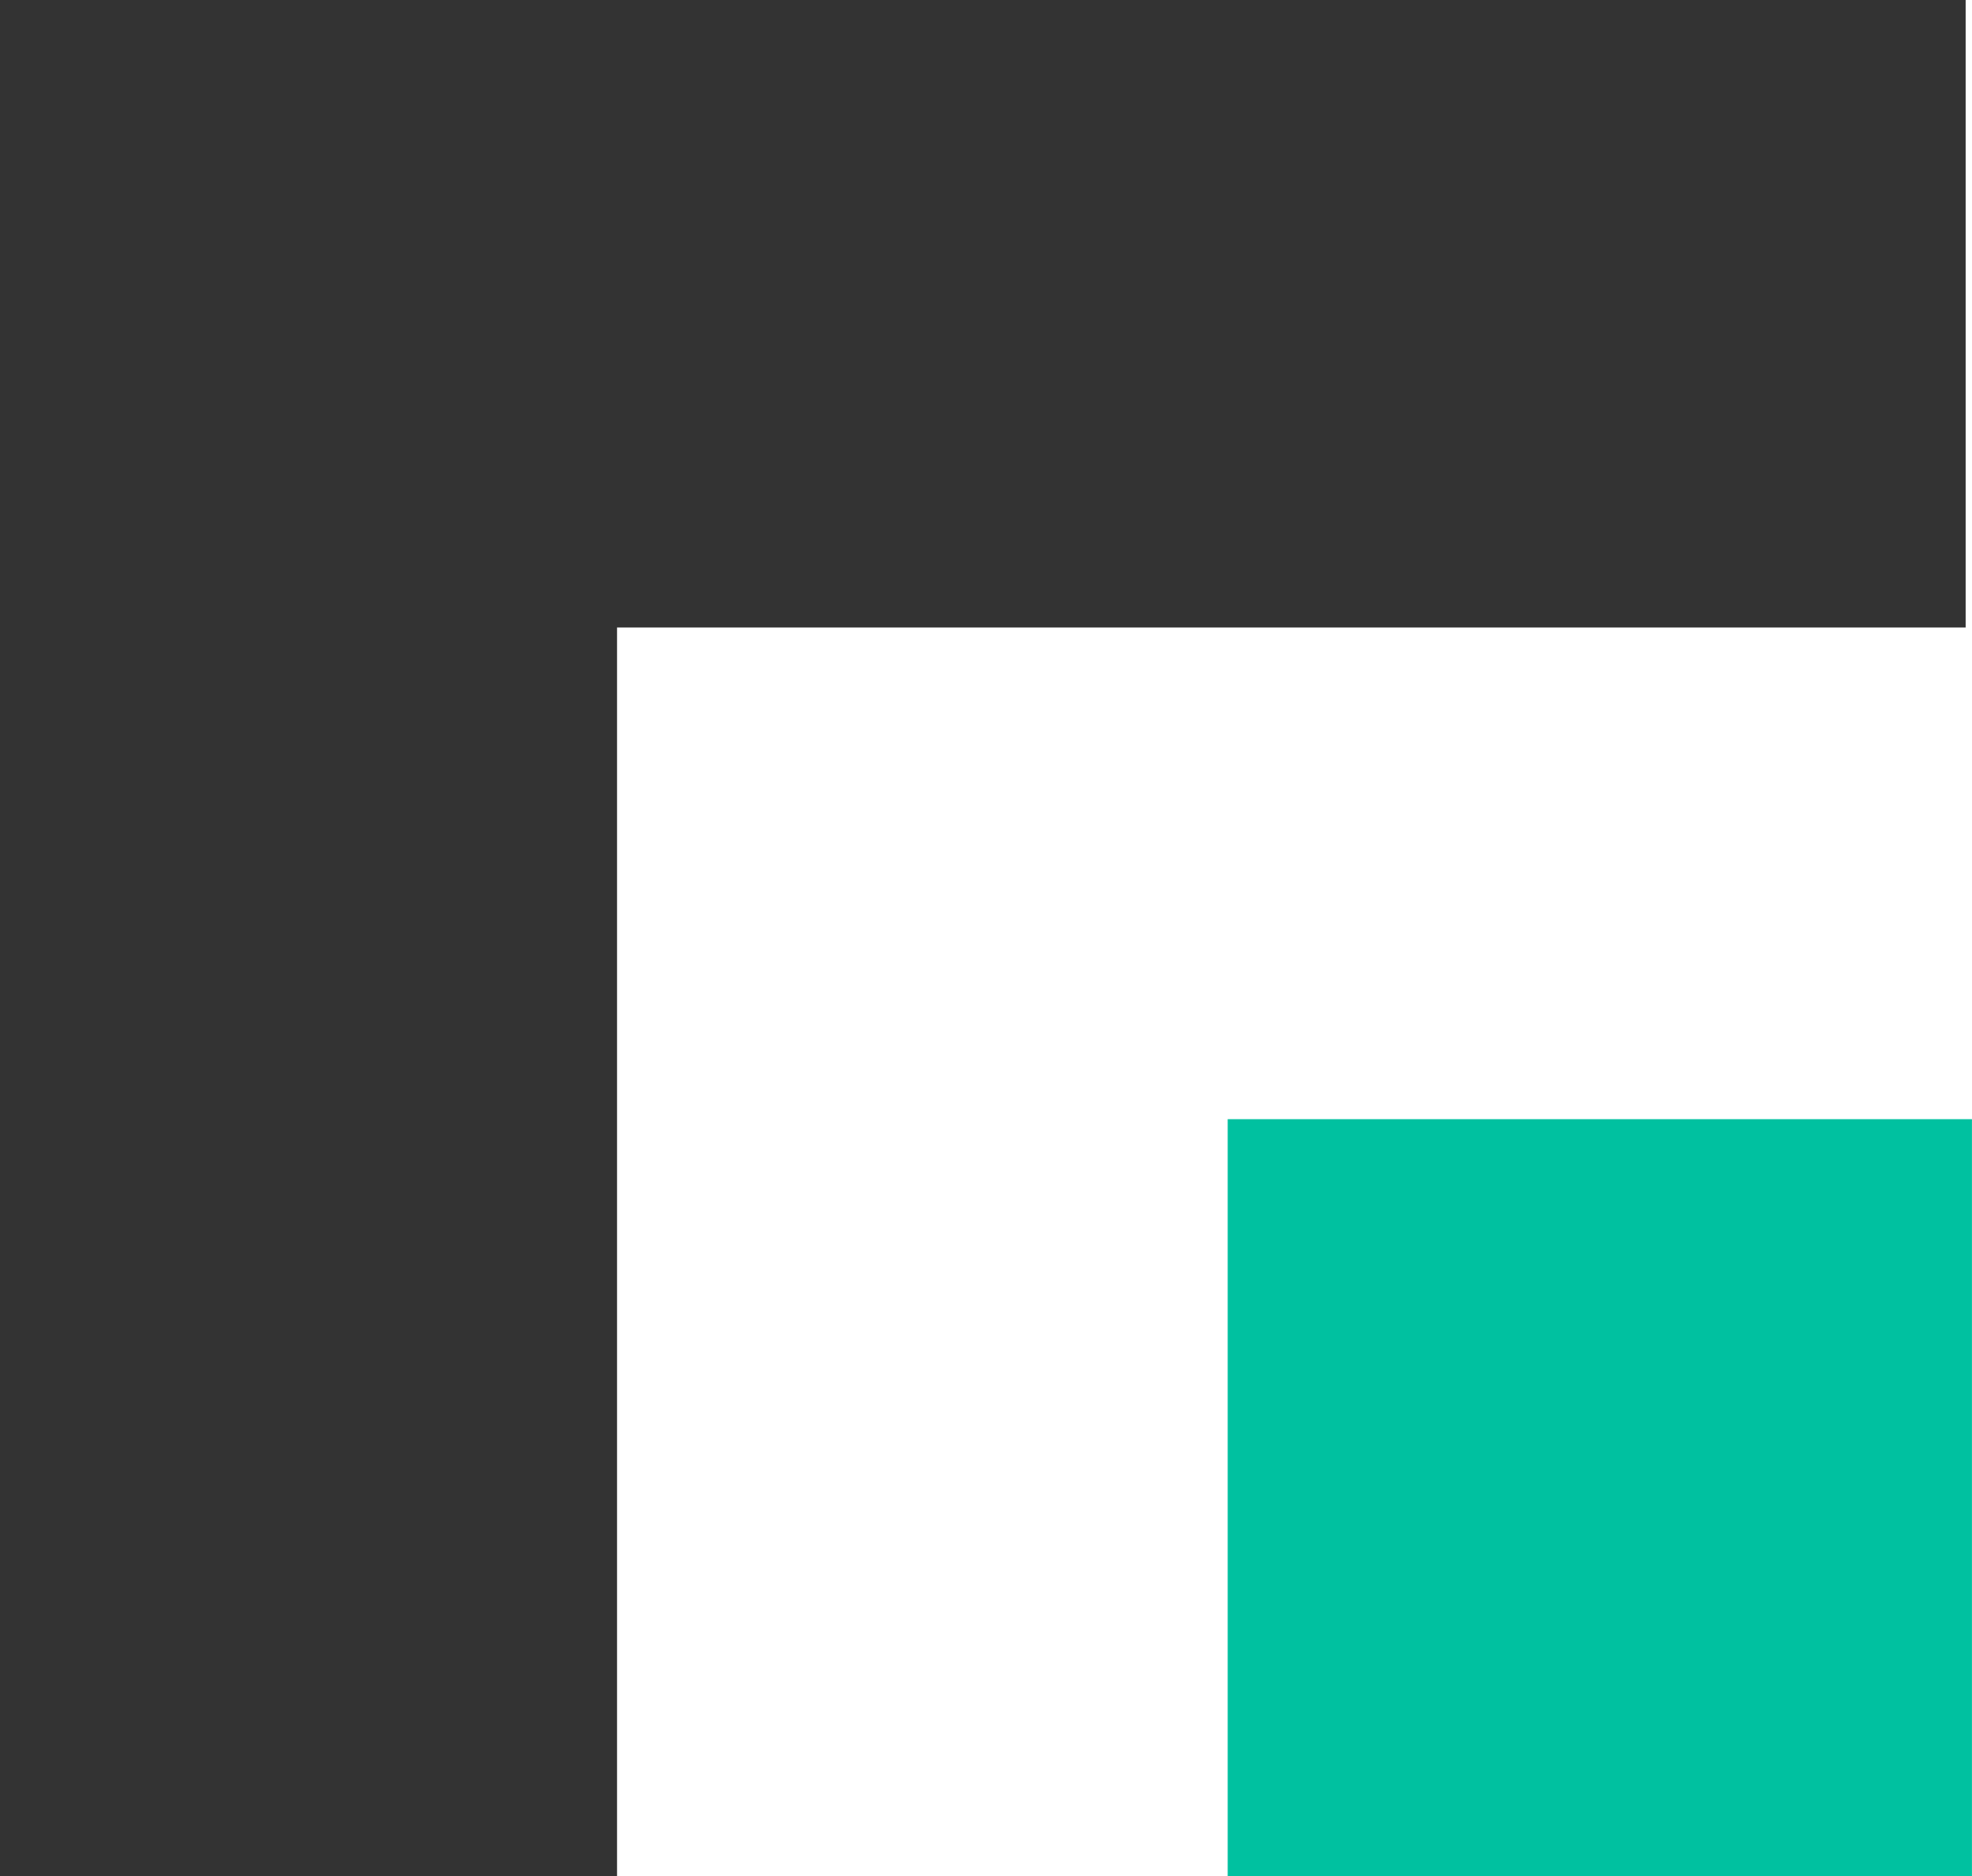 <svg width="41" height="39" viewBox="0 0 41 39" fill="none" xmlns="http://www.w3.org/2000/svg">
<g clip-path="url(#clip0_15_1366)">
<path d="M40.868 0H0V6.59V13.045V39H12.829V13.045H40.868V0Z" fill="#333333"/>
<path d="M40.999 23.266H25.525V39H40.999V23.266Z" fill="#00C1A0"/>
</g>
<defs>
<clipPath id="clip0_15_1366">
<rect width="41" height="39" fill="white"/>
</clipPath>
</defs>
</svg>

